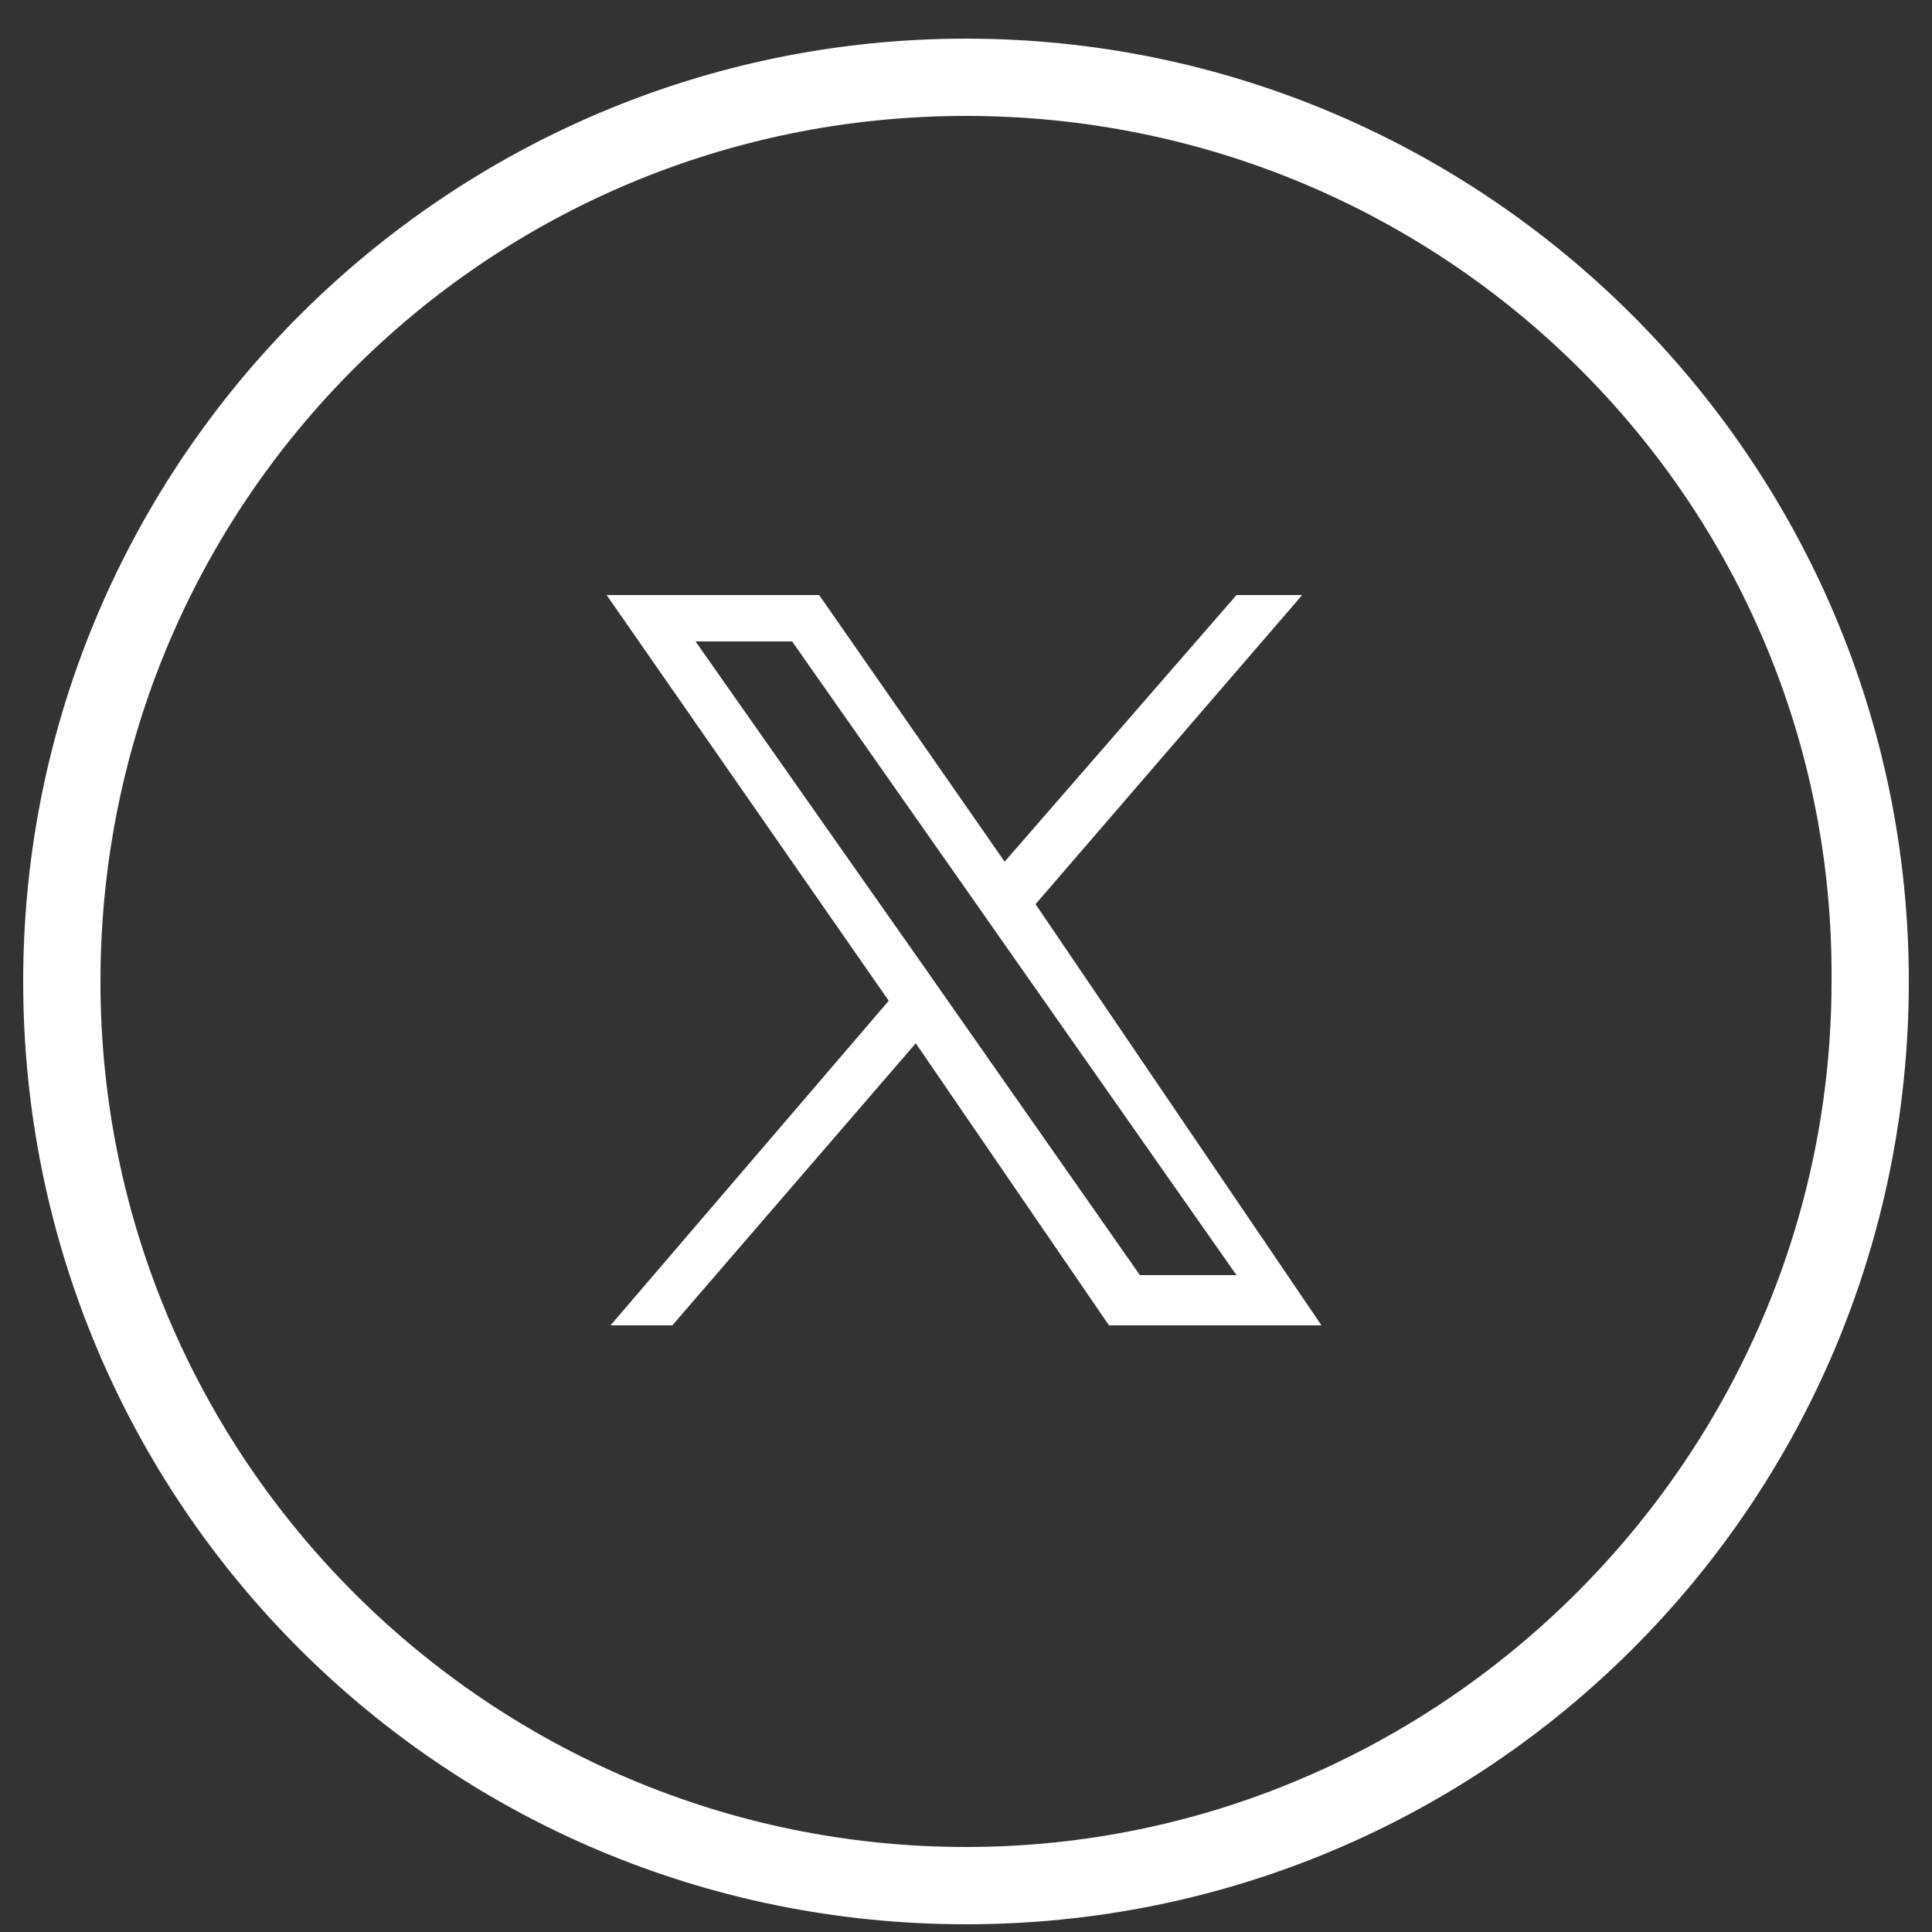 <?xml version="1.0" encoding="utf-8"?>
<!-- Generator: Adobe Illustrator 24.3.0, SVG Export Plug-In . SVG Version: 6.00 Build 0)  -->
<svg version="1.1" id="Layer_1" xmlns="http://www.w3.org/2000/svg" xmlns:xlink="http://www.w3.org/1999/xlink" x="0px" y="0px"
	 viewBox="0 0 50 50" style="enable-background:new 0 0 50 50;" xml:space="preserve">
<rect x="0" y="0" width="50" height="50" fill="#333333" stroke="none"/>
<style type="text/css">
	.st0{fill:#FFFFFF;}
</style>
<g>
	<path class="st0" d="M25,49.8c-13.5,0-24.4-10.9-24.4-24.4S11.6,1,25,1s24.4,10.9,24.4,24.4S38.5,49.8,25,49.8z M25,3
		C12.6,3,2.6,13,2.6,25.4c0,12.4,10.1,22.4,22.4,22.4s22.4-10.1,22.4-22.4C47.5,13,37.4,3,25,3z"/>
</g>
<path class="st0" d="M26.8,23.4l6.9-8H32l-6,6.9l-4.8-6.9h-5.5L23,25.9l-7.2,8.4h1.6l6.3-7.3l5,7.3h5.5L26.8,23.4L26.8,23.4z
	 M24.6,26l-0.7-1L18,16.6h2.5l4.7,6.7l0.7,1l6.1,8.7h-2.5L24.6,26L24.6,26z"/>
</svg>
